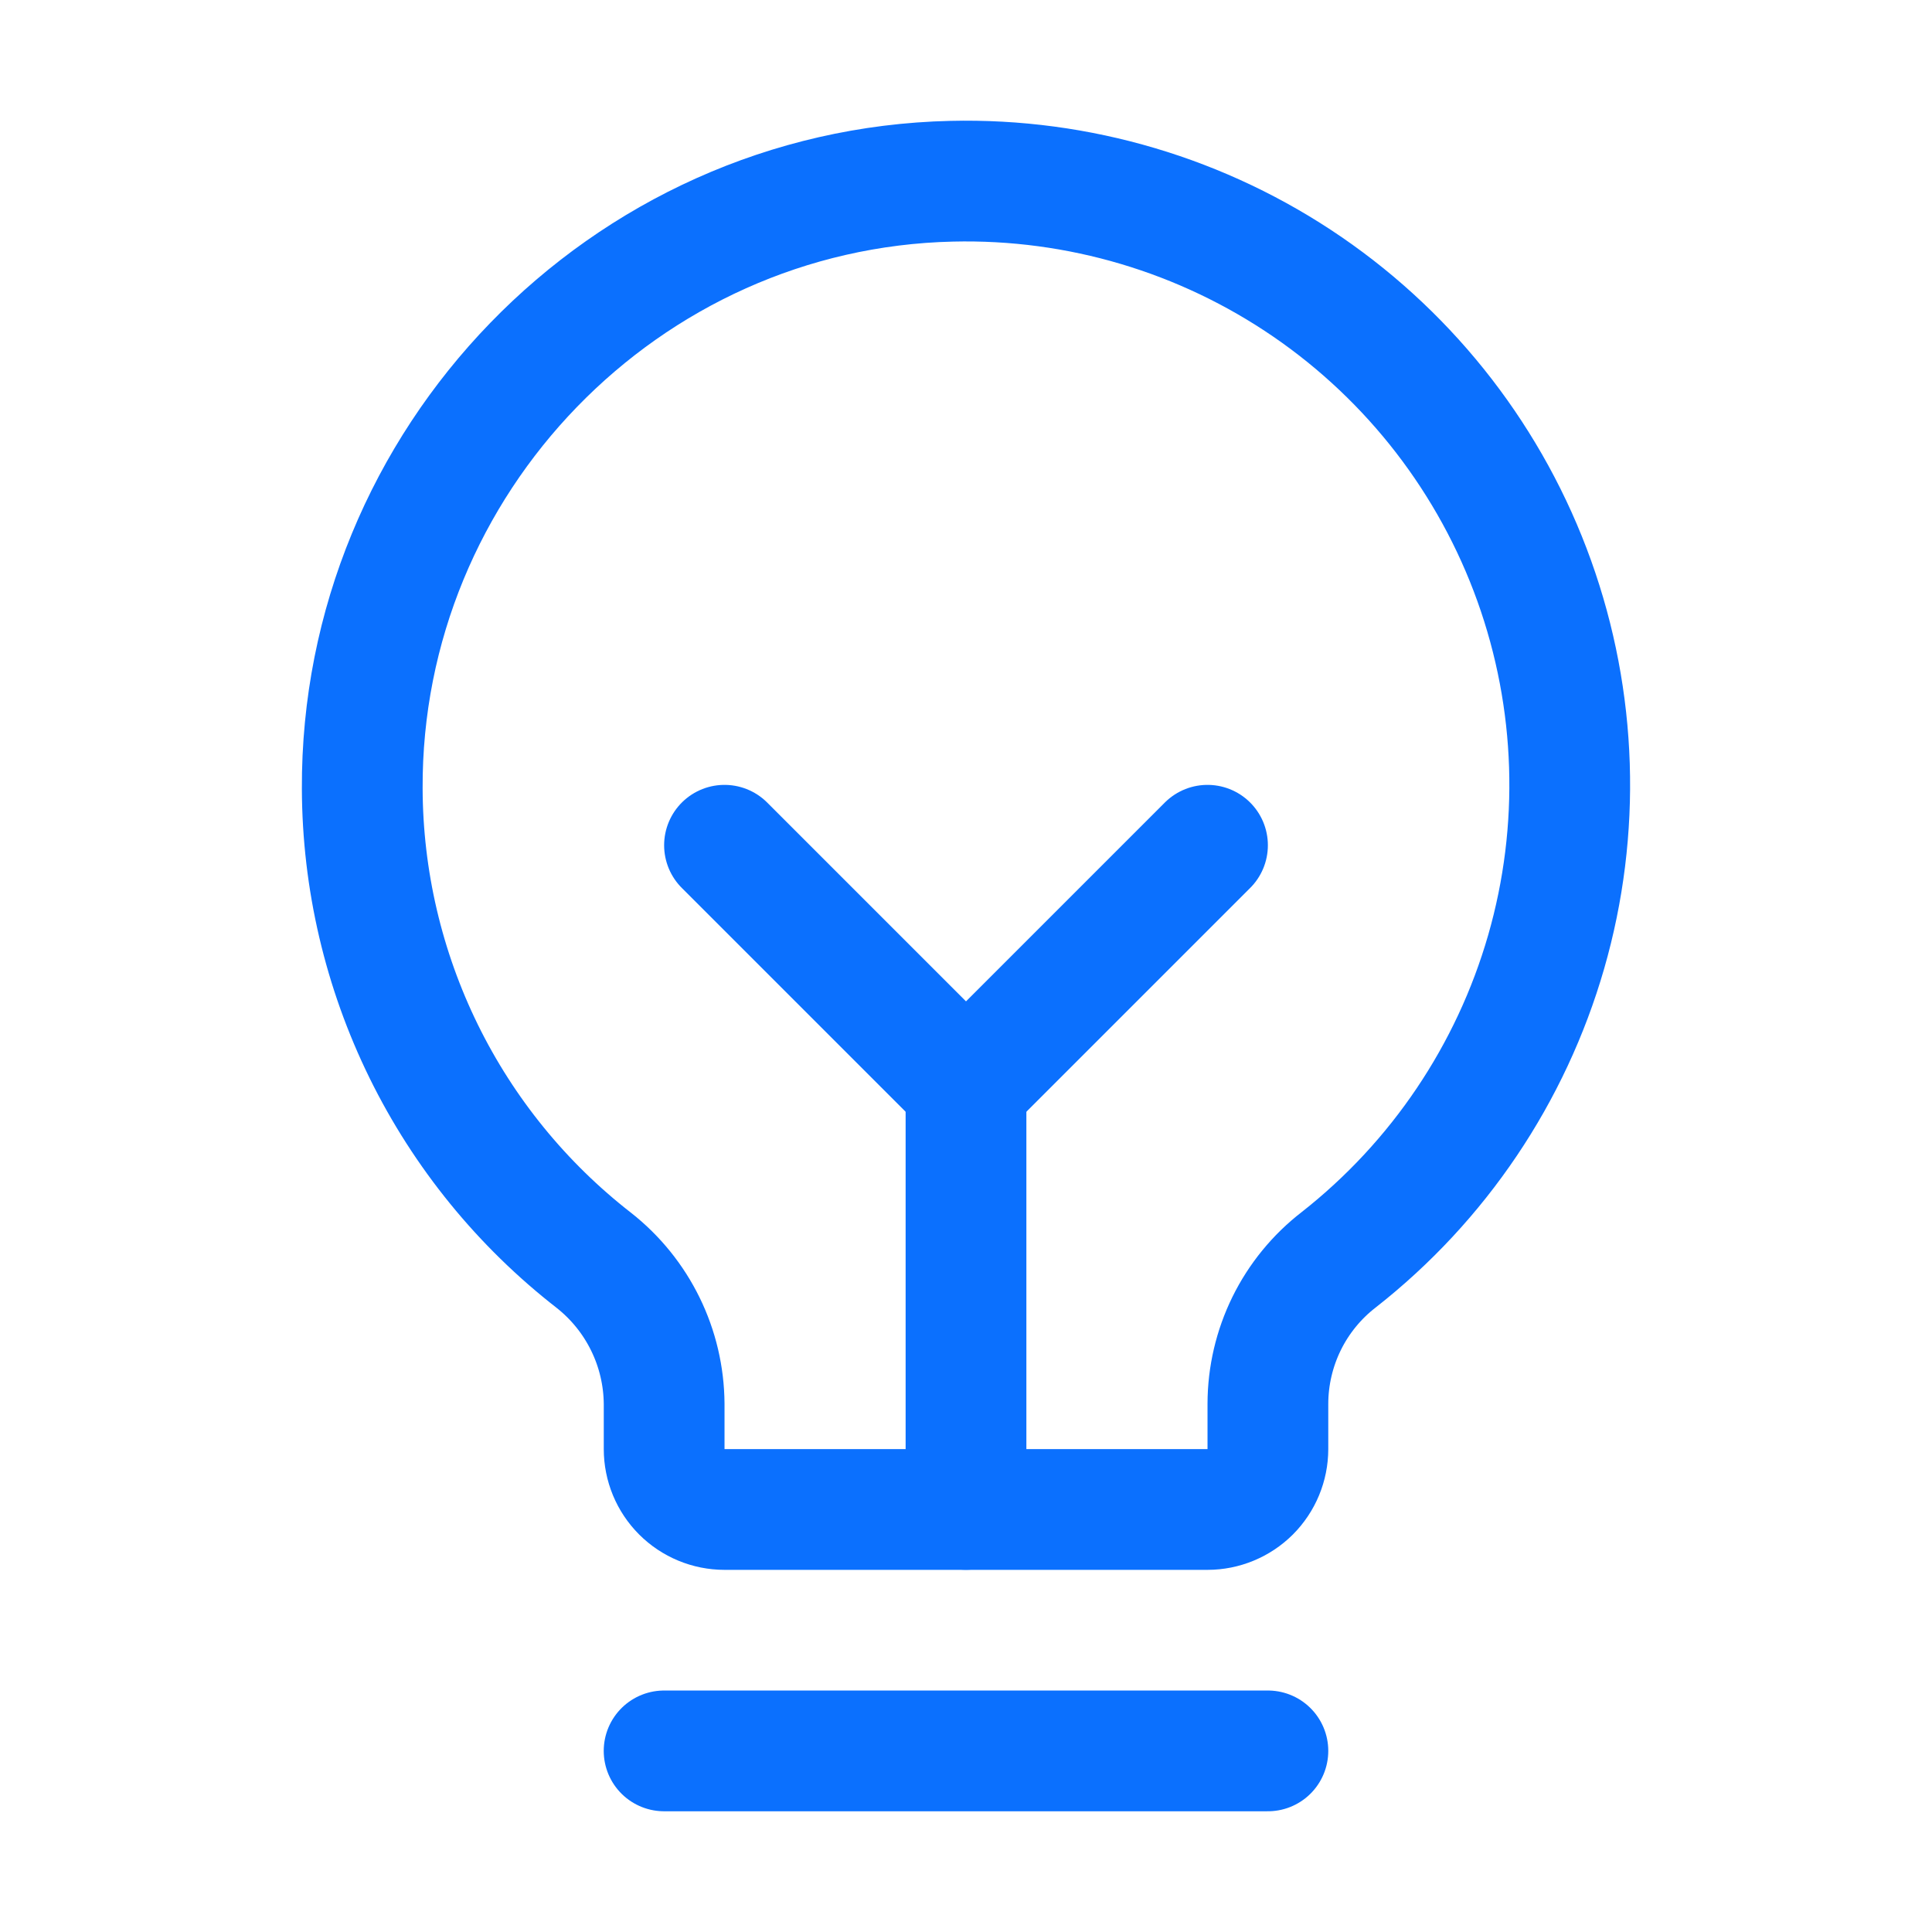 <svg width="46" height="46" viewBox="0 0 46 46" fill="none" xmlns="http://www.w3.org/2000/svg">
<path d="M15.812 41.688H30.188" stroke="#0B70FE" stroke-width="2.875" stroke-linecap="round" stroke-linejoin="round"/>
<path d="M23 35.938V25.875" stroke="#0B70FE" stroke-width="2.875" stroke-linecap="round" stroke-linejoin="round"/>
<path d="M17.25 20.125L23 25.875L28.75 20.125" stroke="#0B70FE" stroke-width="2.875" stroke-linecap="round" stroke-linejoin="round"/>
<path d="M14.142 30.01C12.43 28.679 11.044 26.977 10.088 25.031C9.133 23.085 8.632 20.947 8.625 18.779C8.589 10.981 14.86 4.494 22.659 4.315C25.677 4.243 28.641 5.124 31.131 6.831C33.62 8.539 35.509 10.987 36.529 13.829C37.549 16.67 37.649 19.761 36.814 22.662C35.978 25.563 34.251 28.128 31.877 29.992C31.352 30.397 30.927 30.917 30.634 31.512C30.342 32.107 30.189 32.761 30.188 33.424V34.502C30.188 34.883 30.036 35.249 29.767 35.519C29.497 35.788 29.131 35.94 28.75 35.94H17.25C16.869 35.94 16.503 35.788 16.234 35.519C15.964 35.249 15.813 34.883 15.813 34.502V33.424C15.808 32.766 15.656 32.117 15.366 31.526C15.077 30.935 14.658 30.417 14.142 30.01V30.01Z" stroke="#0B70FE" stroke-width="2.875" stroke-linecap="round" stroke-linejoin="round"/>
</svg>
